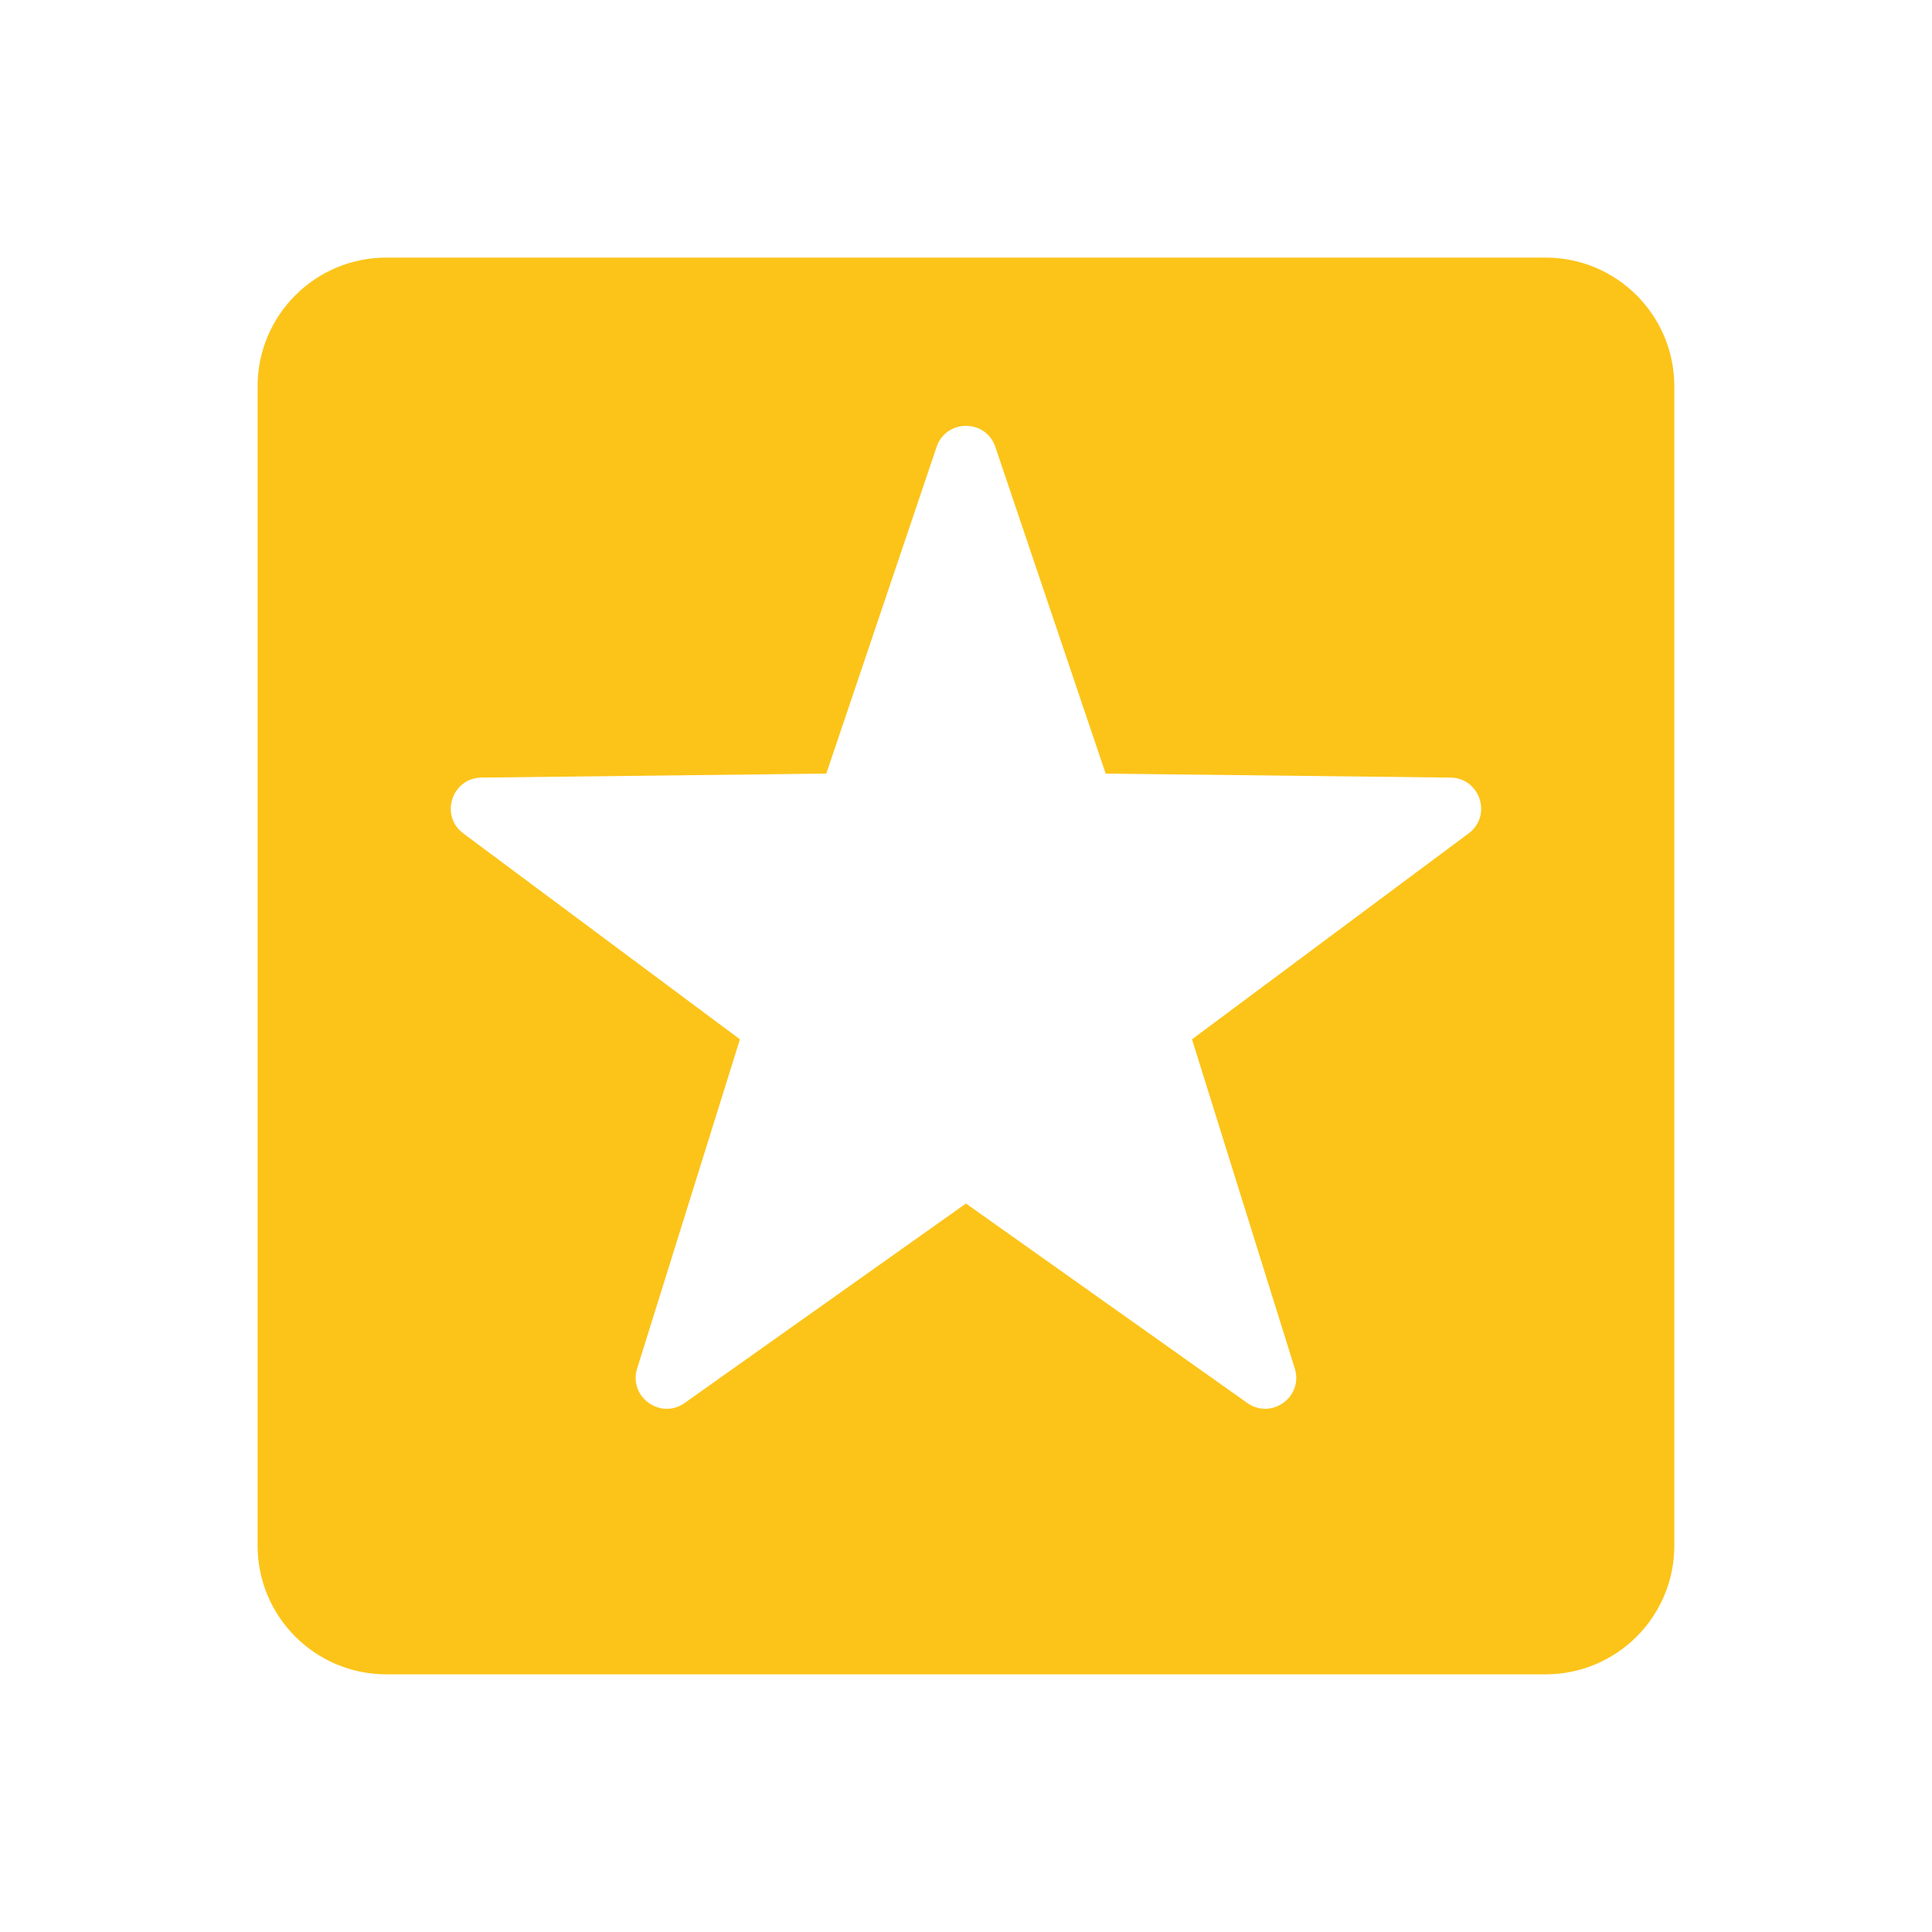 <svg xmlns="http://www.w3.org/2000/svg" xmlns:xlink="http://www.w3.org/1999/xlink" viewBox="0,0,256,256" width="60px" height="60px" fill-rule="nonzero"><g fill="#fcc419" fill-rule="nonzero" stroke="none" stroke-width="1" stroke-linecap="butt" stroke-linejoin="miter" stroke-miterlimit="10" stroke-dasharray="" stroke-dashoffset="0" font-family="none" font-weight="none" font-size="none" text-anchor="none" style="mix-blend-mode: normal"><g transform="scale(8.533,8.533)"><path d="M24,4h-18c-1.105,0 -2,0.895 -2,2v18c0,1.105 0.895,2 2,2h18c1.105,0 2,-0.895 2,-2v-18c0,-1.105 -0.895,-2 -2,-2zM22.805,12.942l-4.295,3.197l1.596,5.111c0.137,0.44 -0.362,0.802 -0.738,0.536l-4.368,-3.097l-4.368,3.097c-0.376,0.266 -0.875,-0.096 -0.738,-0.536l1.596,-5.111l-4.295,-3.197c-0.37,-0.275 -0.179,-0.862 0.282,-0.867l5.354,-0.062l1.713,-5.073c0.147,-0.436 0.765,-0.436 0.912,0l1.713,5.073l5.354,0.062c0.461,0.005 0.652,0.592 0.282,0.867z"></path></g></g></svg>